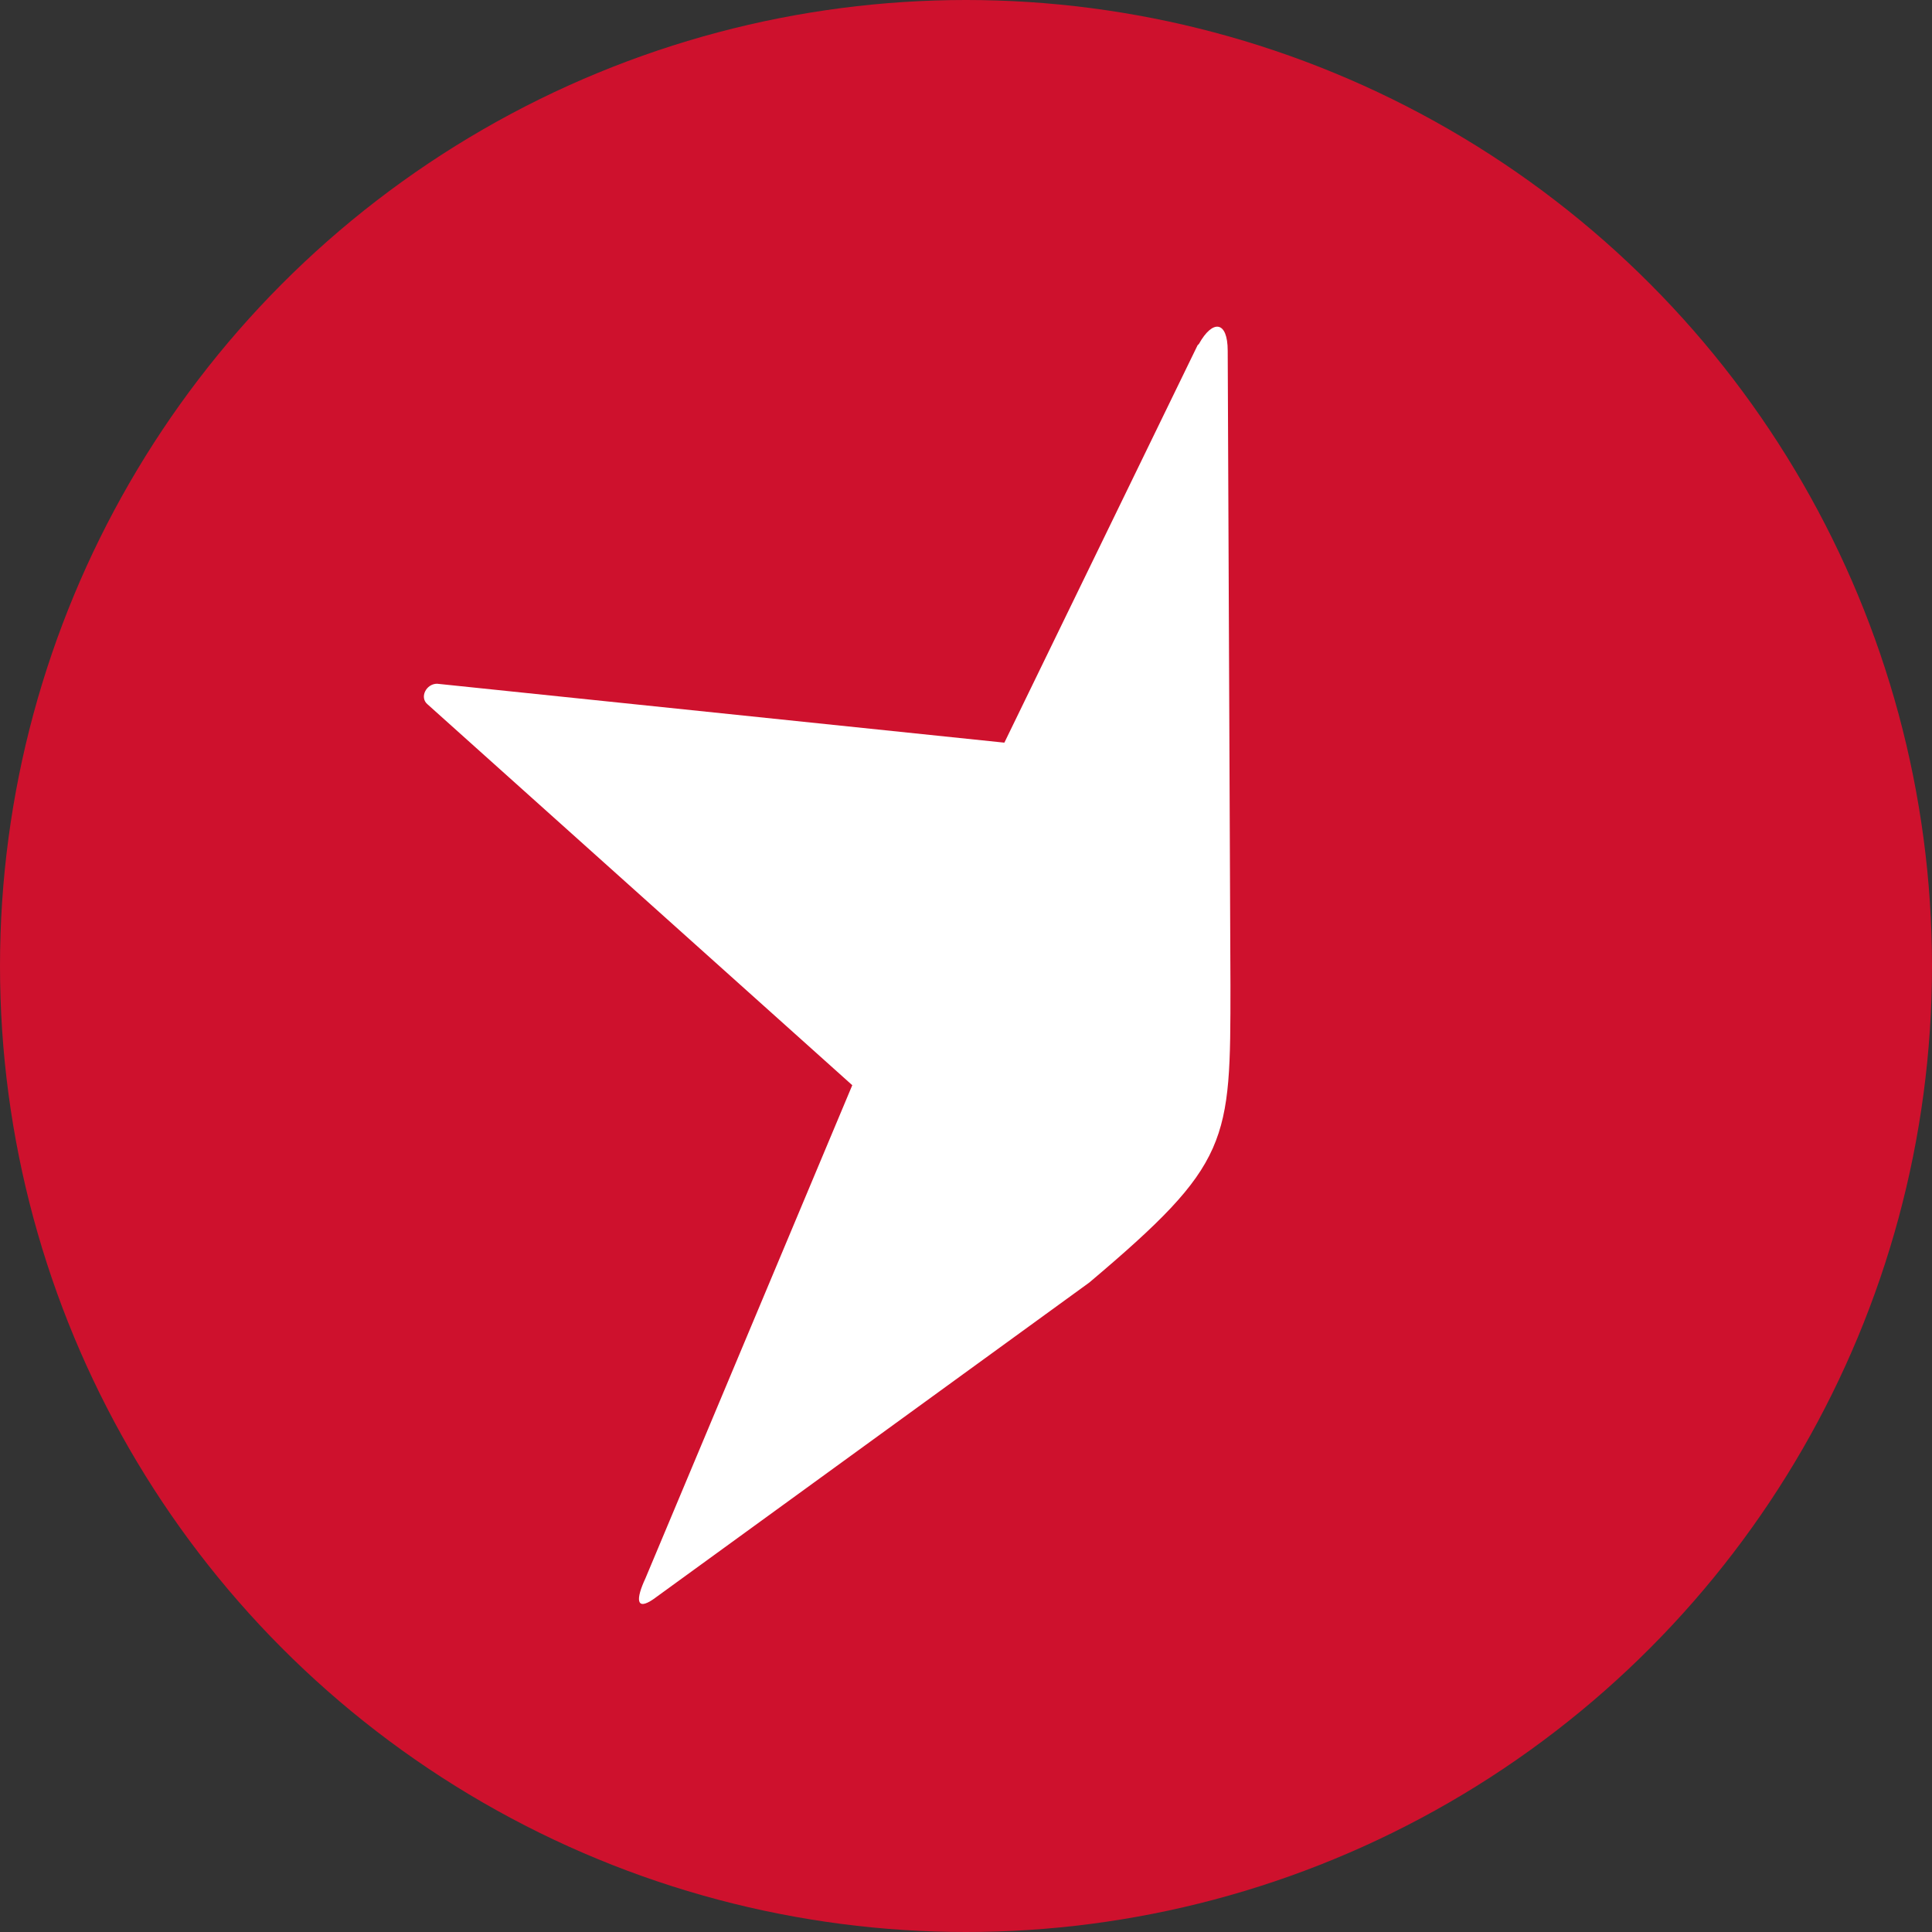 <?xml version="1.0" encoding="UTF-8"?>
<svg xmlns="http://www.w3.org/2000/svg" version="1.1" viewBox="0 0 141 141">
  <rect x="0" y="0" width="141" height="141" fill="#333333" stroke="none"/>
  <defs>
    <style>
      .cls-1 {
        fill: #fff;
      }

      .cls-2 {
        fill: #ce112d;
      }
    </style>
  </defs>
  <!-- Generator: Adobe Illustrator 28.7.1, SVG Export Plug-In . SVG Version: 1.2.0 Build 142)  -->
  <g>
    <g id="Layer_2">
      <g id="Layer_1-2">
        <circle class="cls-2" cx="70.5" cy="70.5" r="70.5"/>
        <path class="cls-1" d="M87.4,25.2l-14.1,29-41.4-4.3c-.8,0-1.3,1-.7,1.5l31,27.8-15.1,36c-.7,1.5-.7,2.4.6,1.5l31.8-23.1c10.3-8.7,10.3-10.2,10.3-21.7l-.2-46.3c0-2.2-1.1-2.3-2.1-.5h0Z"/>
      </g>
    </g>
  </g>
</svg>